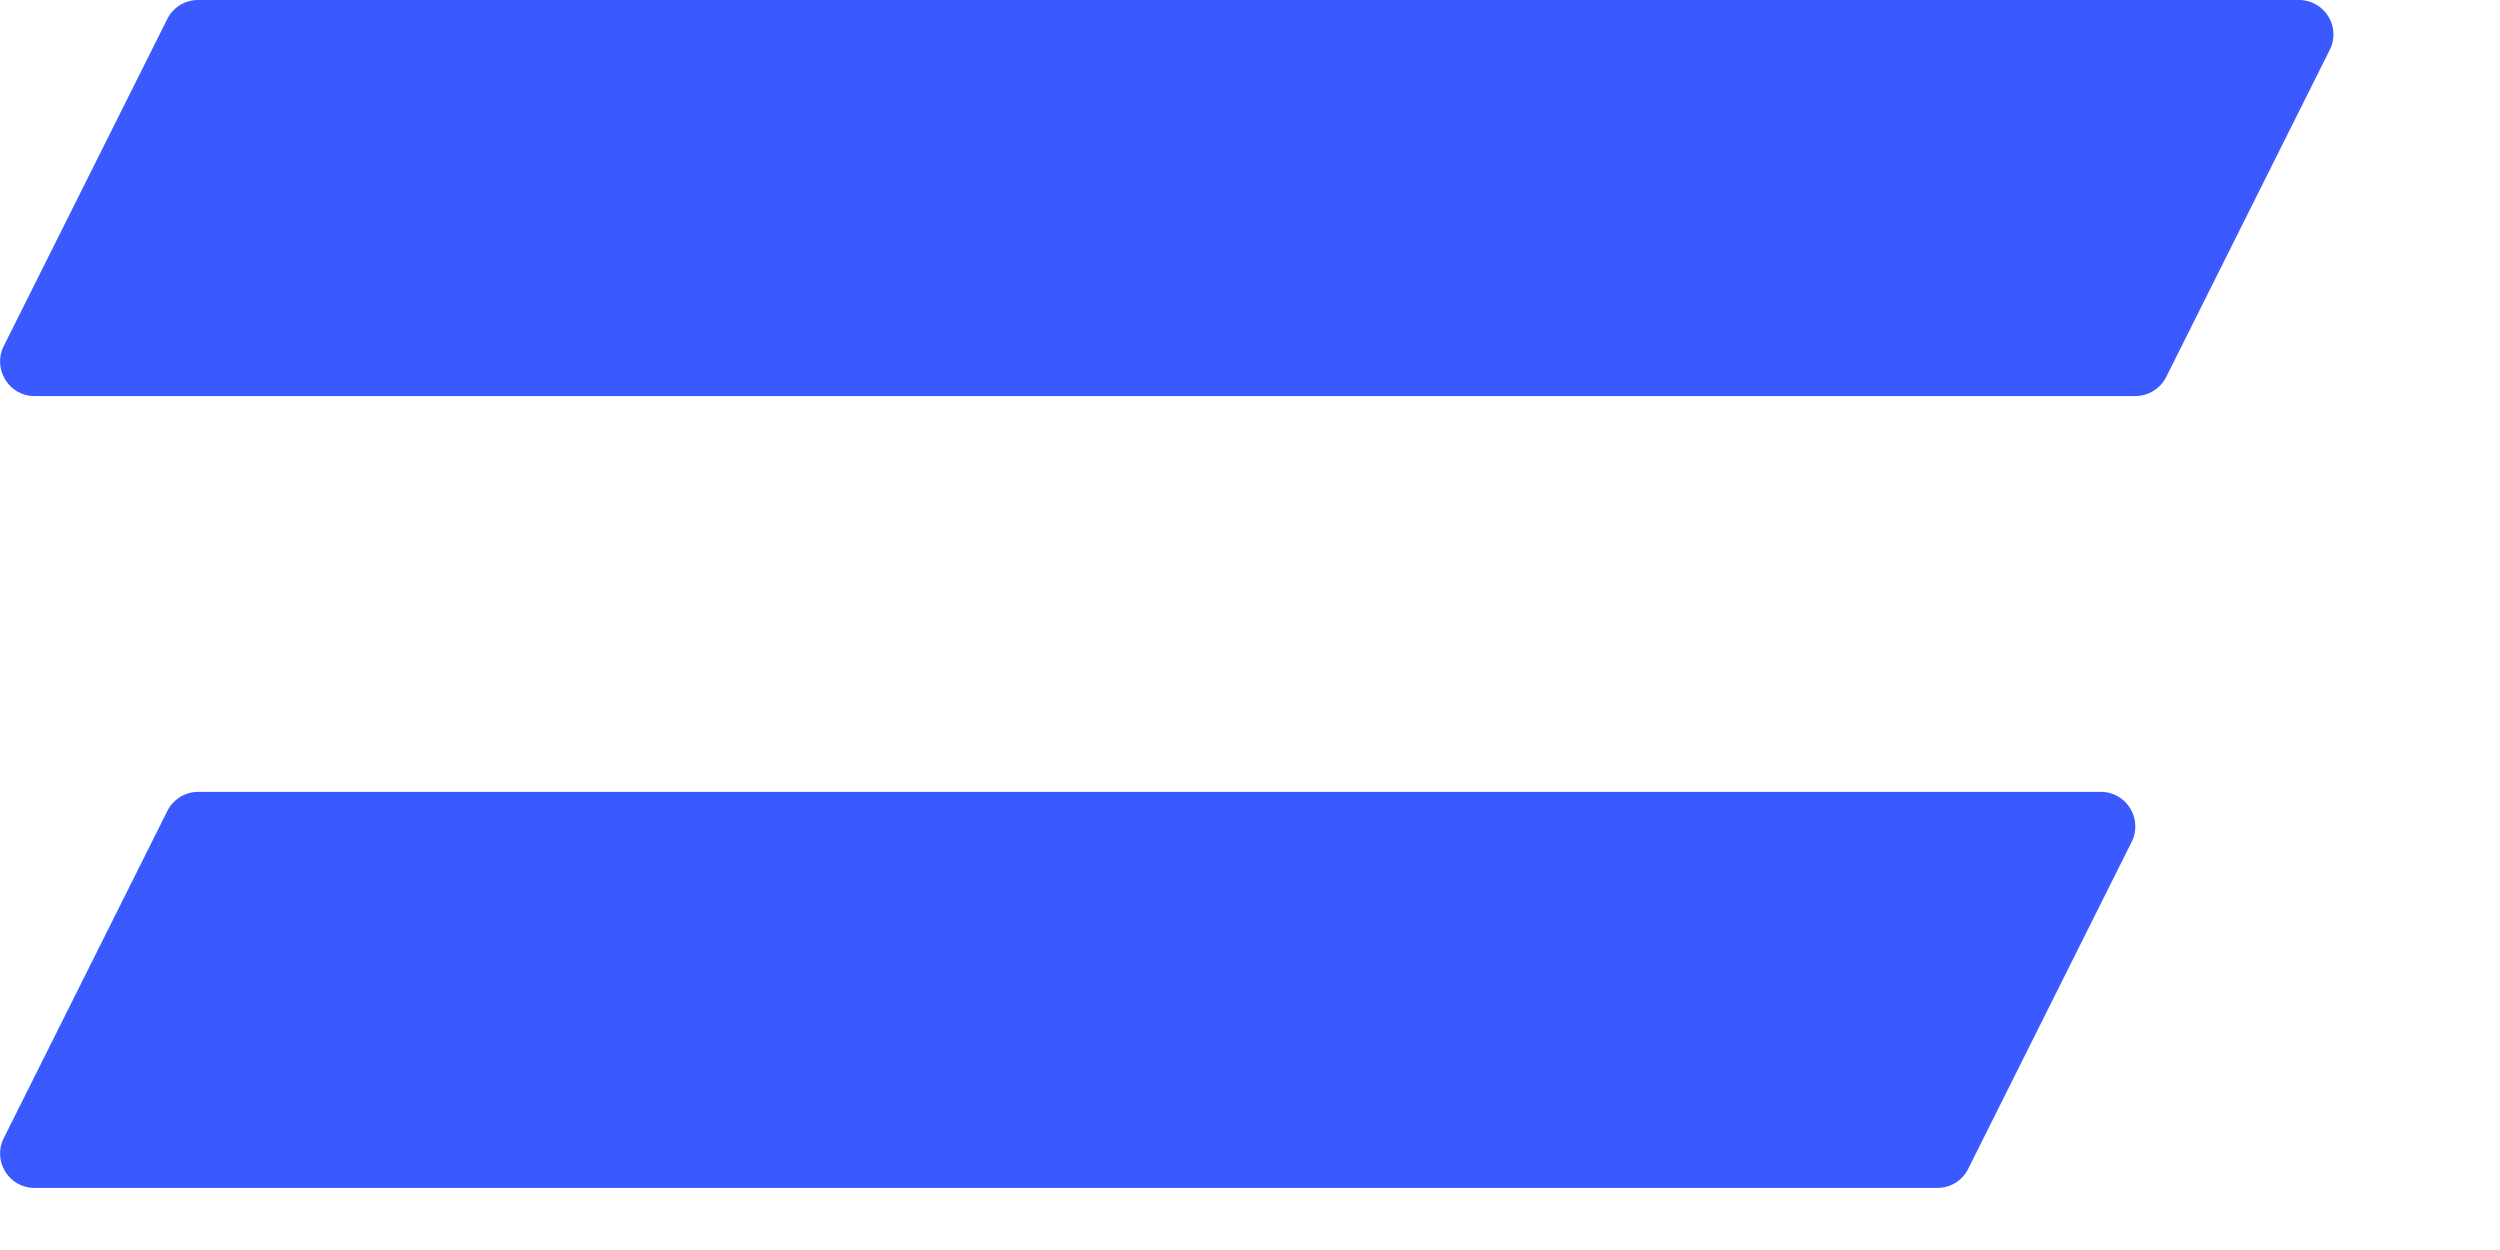 <?xml version="1.0" encoding="utf-8"?>
<svg xmlns="http://www.w3.org/2000/svg" fill="none" height="100%" overflow="visible" preserveAspectRatio="none" style="display: block;" viewBox="0 0 12 6" width="100%">
<path clip-rule="evenodd" d="M0.165 1.901C0.043 1.901 -0.037 1.771 0.018 1.661L0.803 0.091C0.831 0.035 0.888 0 0.951 0H11.035C11.158 0 11.238 0.129 11.183 0.239L10.398 1.809C10.37 1.865 10.312 1.901 10.25 1.901H0.165ZM10.085 3.801C10.207 3.801 10.287 3.931 10.232 4.041L9.447 5.611C9.419 5.667 9.362 5.702 9.299 5.702H0.165C0.043 5.702 -0.037 5.573 0.018 5.463L0.803 3.893C0.831 3.837 0.888 3.801 0.951 3.801H10.085Z" fill="#3A5AFF" fill-rule="evenodd" id="Combined Shape"/>
</svg>